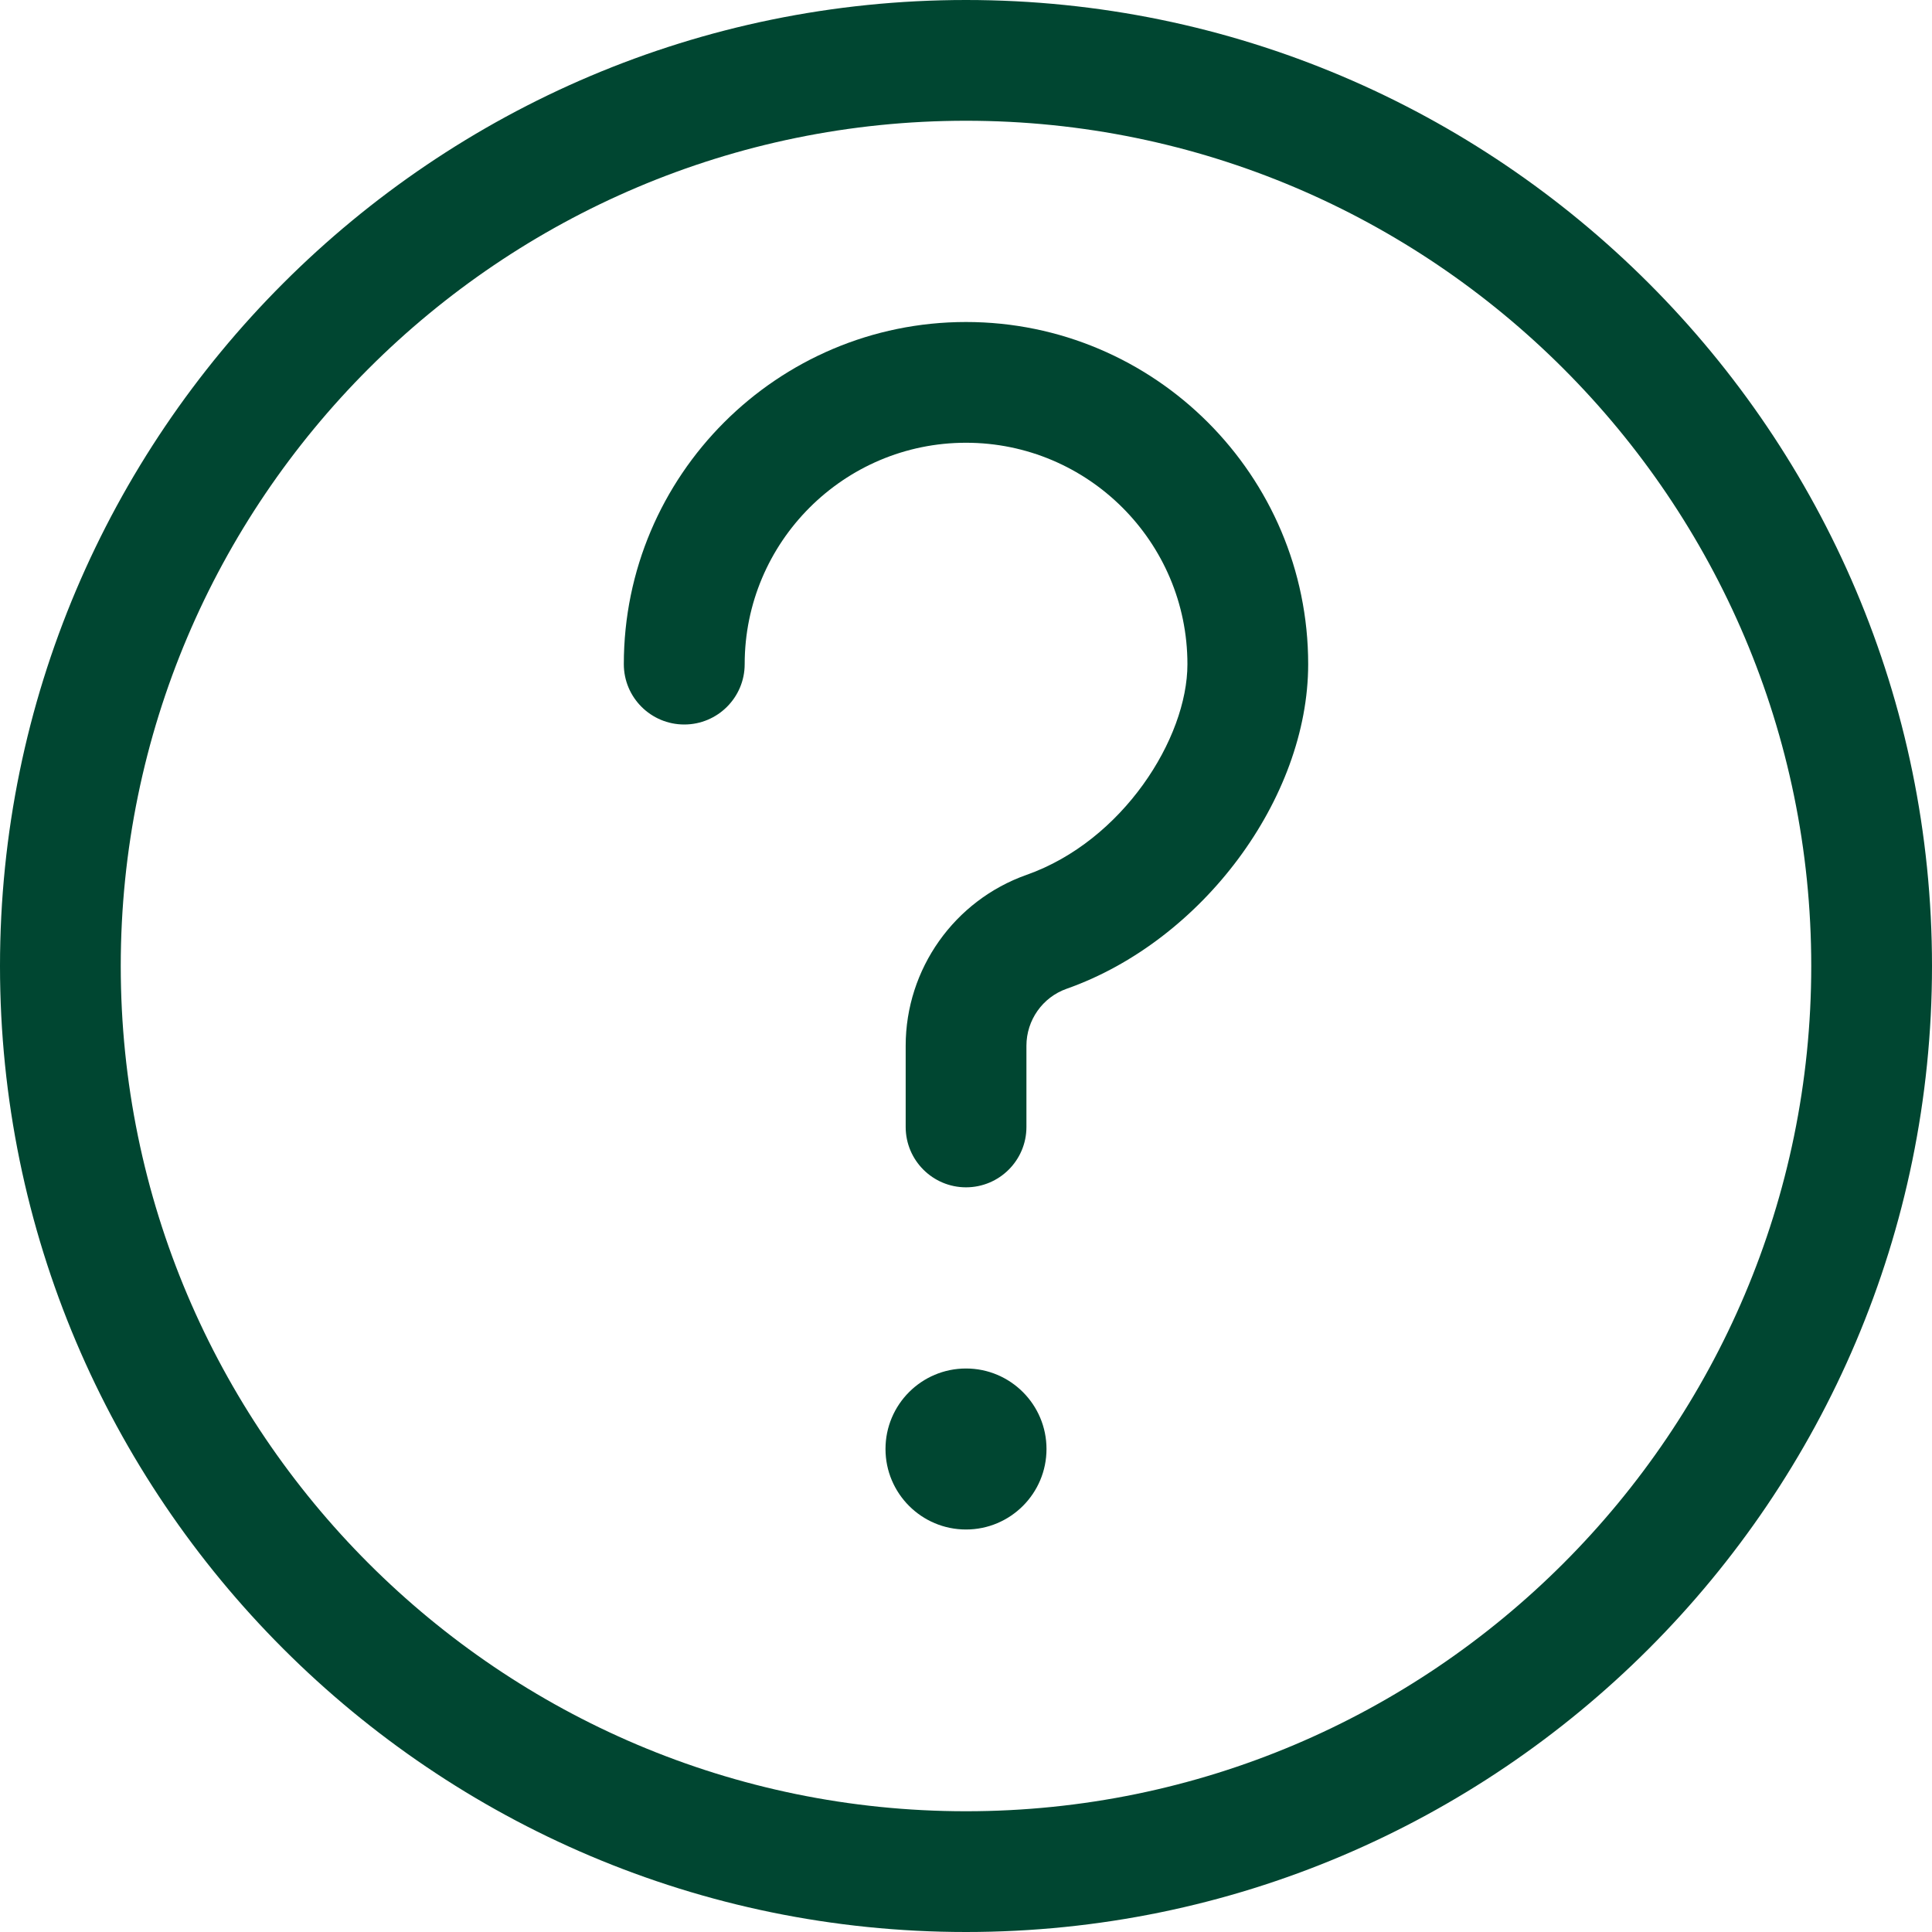 <svg width="18" height="18" viewBox="0 0 18 18" fill="none" xmlns="http://www.w3.org/2000/svg">
<g clip-path="url(#clip0_335_1875)">
<path d="M9.75 13.5C9.75 13.914 9.414 14.25 9 14.25C8.586 14.25 8.25 13.914 8.25 13.5C8.25 13.086 8.586 12.75 9 12.75C9.414 12.75 9.75 13.086 9.75 13.5Z" fill="#004631"/>
<path d="M9 18C4.037 18 0 13.963 0 9C0 4.037 4.037 0 9 0C13.963 0 18 4.037 18 9C18 13.963 13.963 18 9 18ZM9 1.125C4.658 1.125 1.125 4.658 1.125 9C1.125 13.342 4.658 16.875 9 16.875C13.342 16.875 16.875 13.342 16.875 9C16.875 4.658 13.342 1.125 9 1.125Z" fill="#004631"/>
<path d="M9 11.062C8.69 11.062 8.438 10.81 8.438 10.5V9.743C8.438 9.029 8.891 8.389 9.564 8.151C10.46 7.835 11.063 6.88 11.063 6.188C11.063 5.05 10.138 4.125 9 4.125C7.862 4.125 6.938 5.05 6.938 6.188C6.938 6.498 6.686 6.75 6.375 6.75C6.064 6.75 5.812 6.498 5.812 6.188C5.812 4.43 7.242 3 9 3C10.758 3 12.188 4.43 12.188 6.188C12.188 7.439 11.2 8.767 9.938 9.212C9.713 9.291 9.563 9.505 9.563 9.743V10.5C9.563 10.81 9.311 11.062 9 11.062Z" fill="#004631"/>
</g>
<defs>
<clipPath id="clip0_335_1875">
<rect width="18" height="18" fill="white"/>
</clipPath>
</defs>
</svg>
